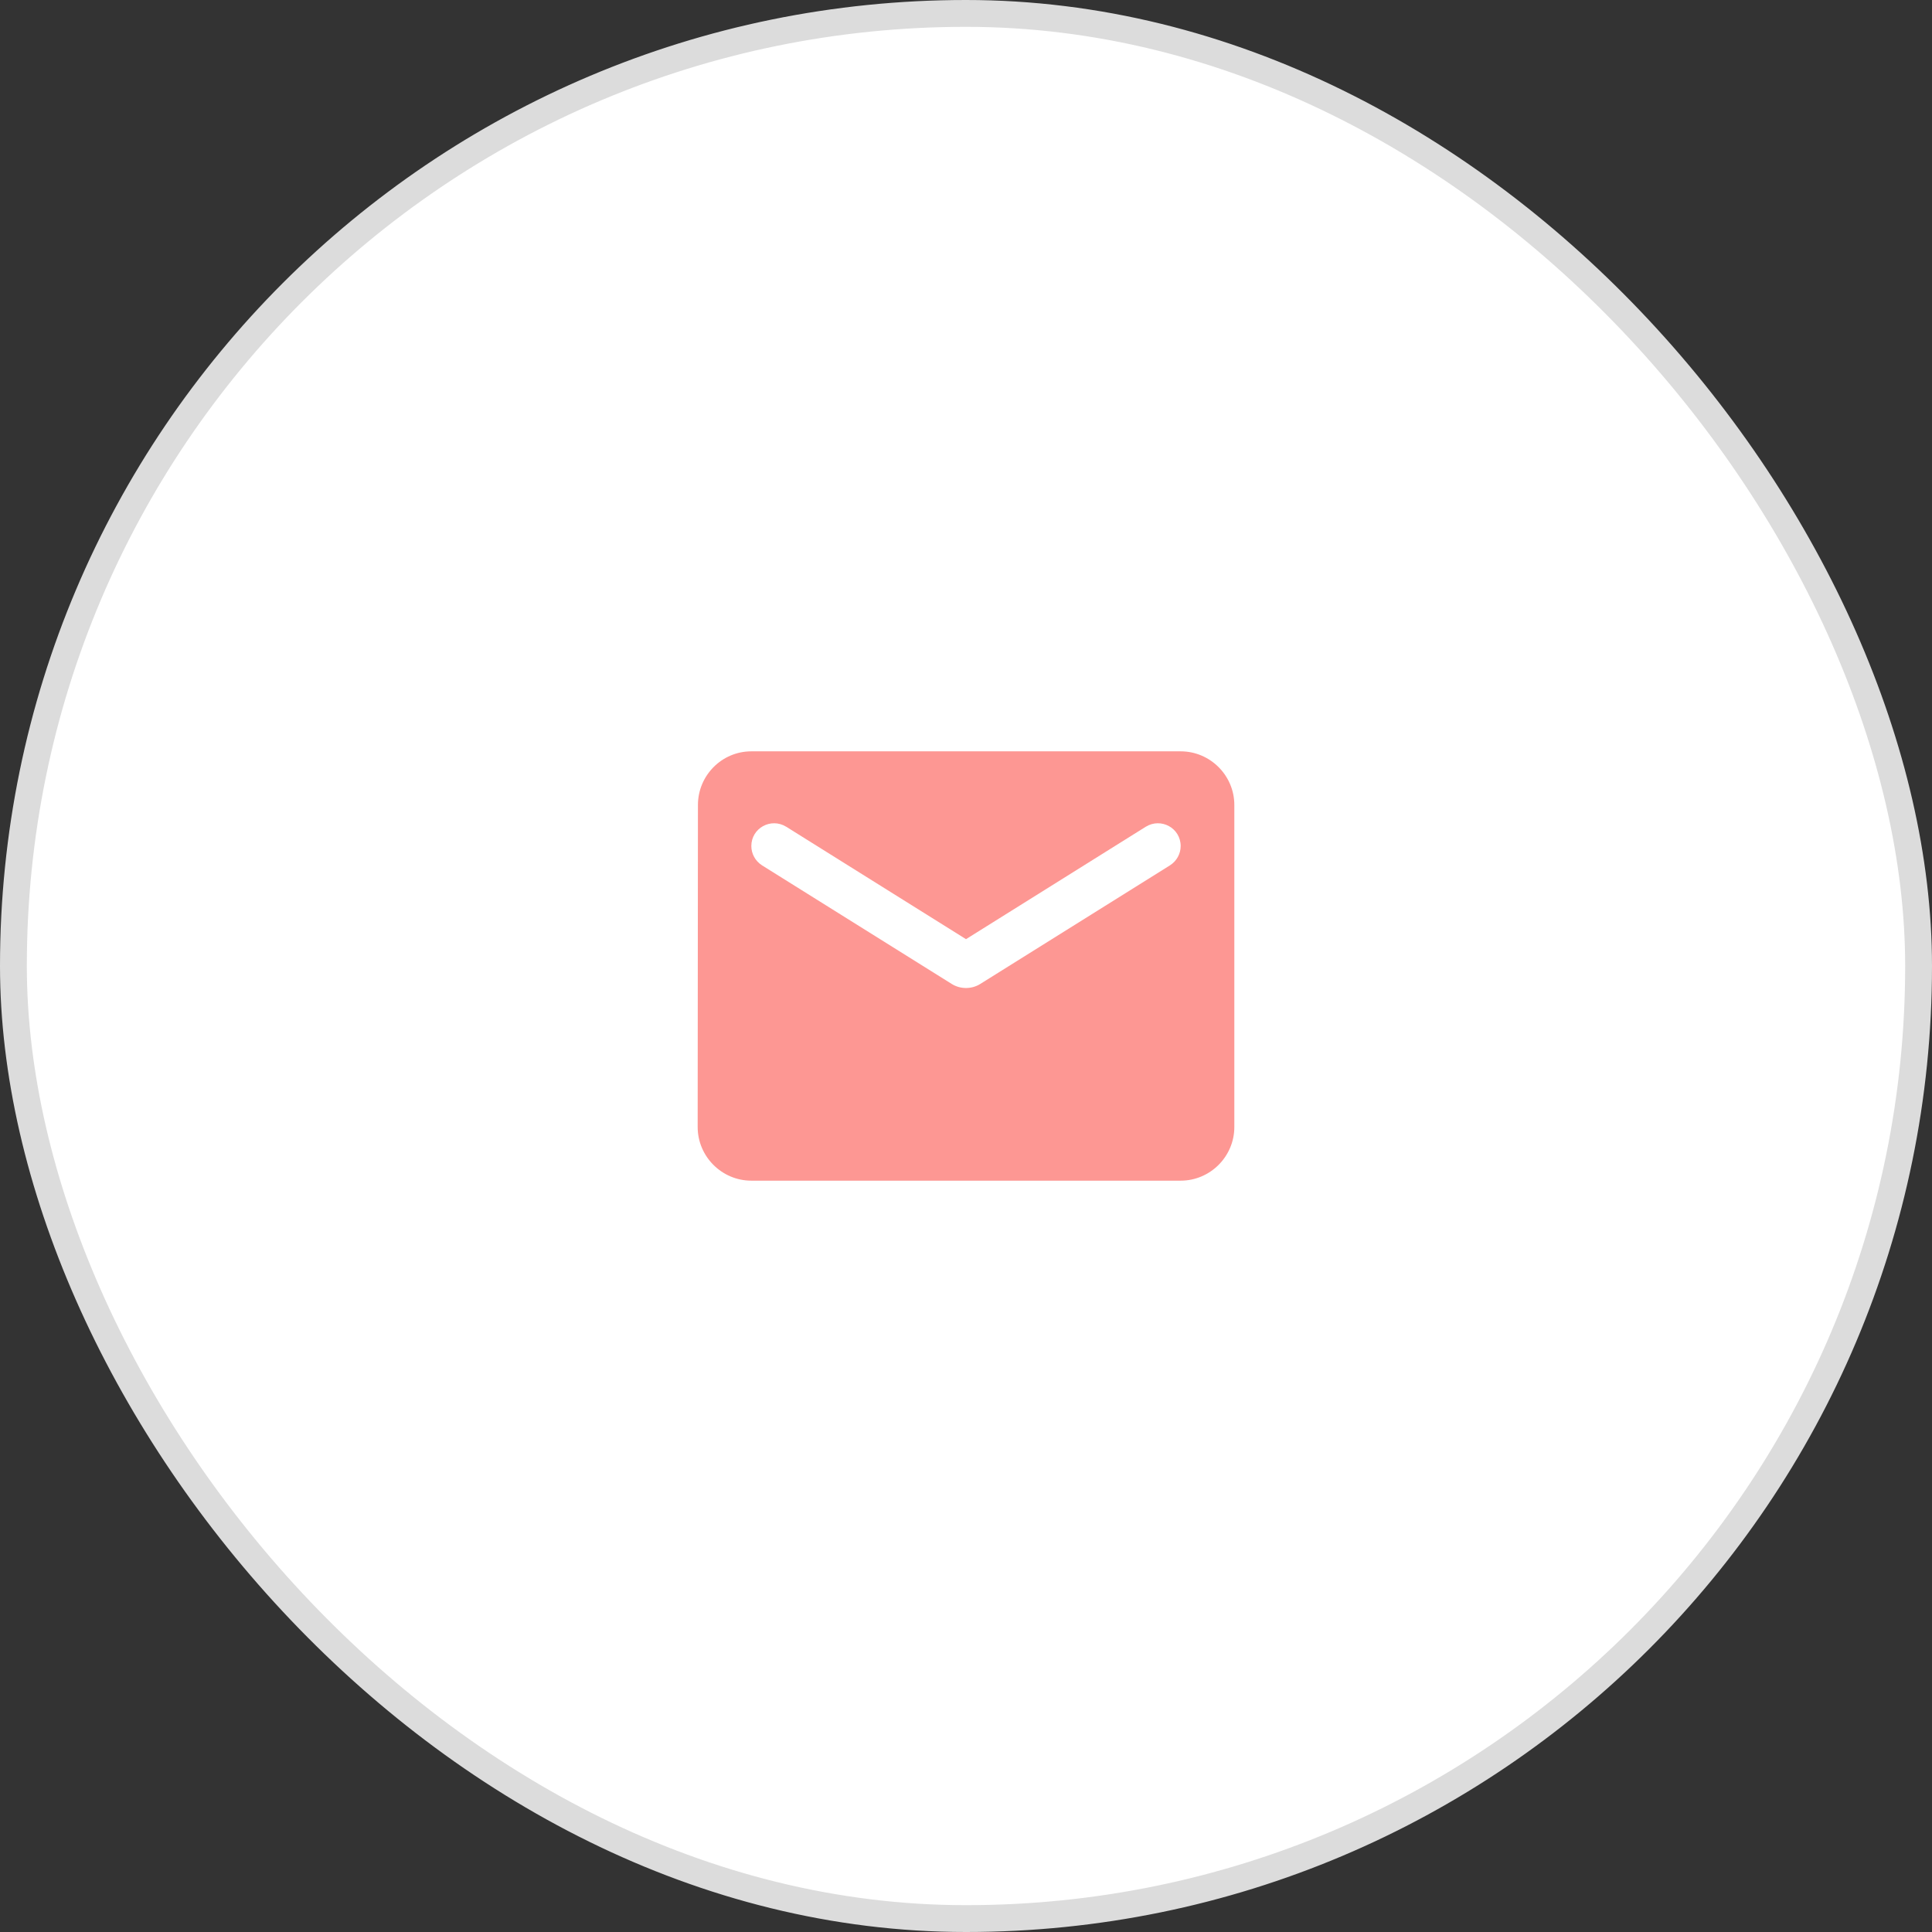 <svg width="72" height="72" viewBox="0 0 72 72" fill="none" xmlns="http://www.w3.org/2000/svg">
<rect x="0" y="0" width="72" height="72" fill="#333333" stroke="none"/>
<rect x="0.5" y="0.5" width="71" height="71" rx="35.5" fill="white"/>
<rect x="0.5" y="0.5" width="71" height="71" rx="35.5" stroke="#DCDCDC"/>
<path d="M44 28H28C26.9 28 26.01 28.9 26.01 30L26 42C26 43.1 26.9 44 28 44H44C45.1 44 46 43.1 46 42V30C46 28.9 45.1 28 44 28ZM43.6 32.25L36.53 36.67C36.21 36.87 35.79 36.87 35.47 36.67L28.4 32.25C28.15 32.09 28 31.82 28 31.53C28 30.86 28.73 30.46 29.3 30.81L36 35L42.7 30.81C43.27 30.46 44 30.86 44 31.53C44 31.82 43.85 32.09 43.6 32.25Z" fill="#FD9793"/>
</svg>
